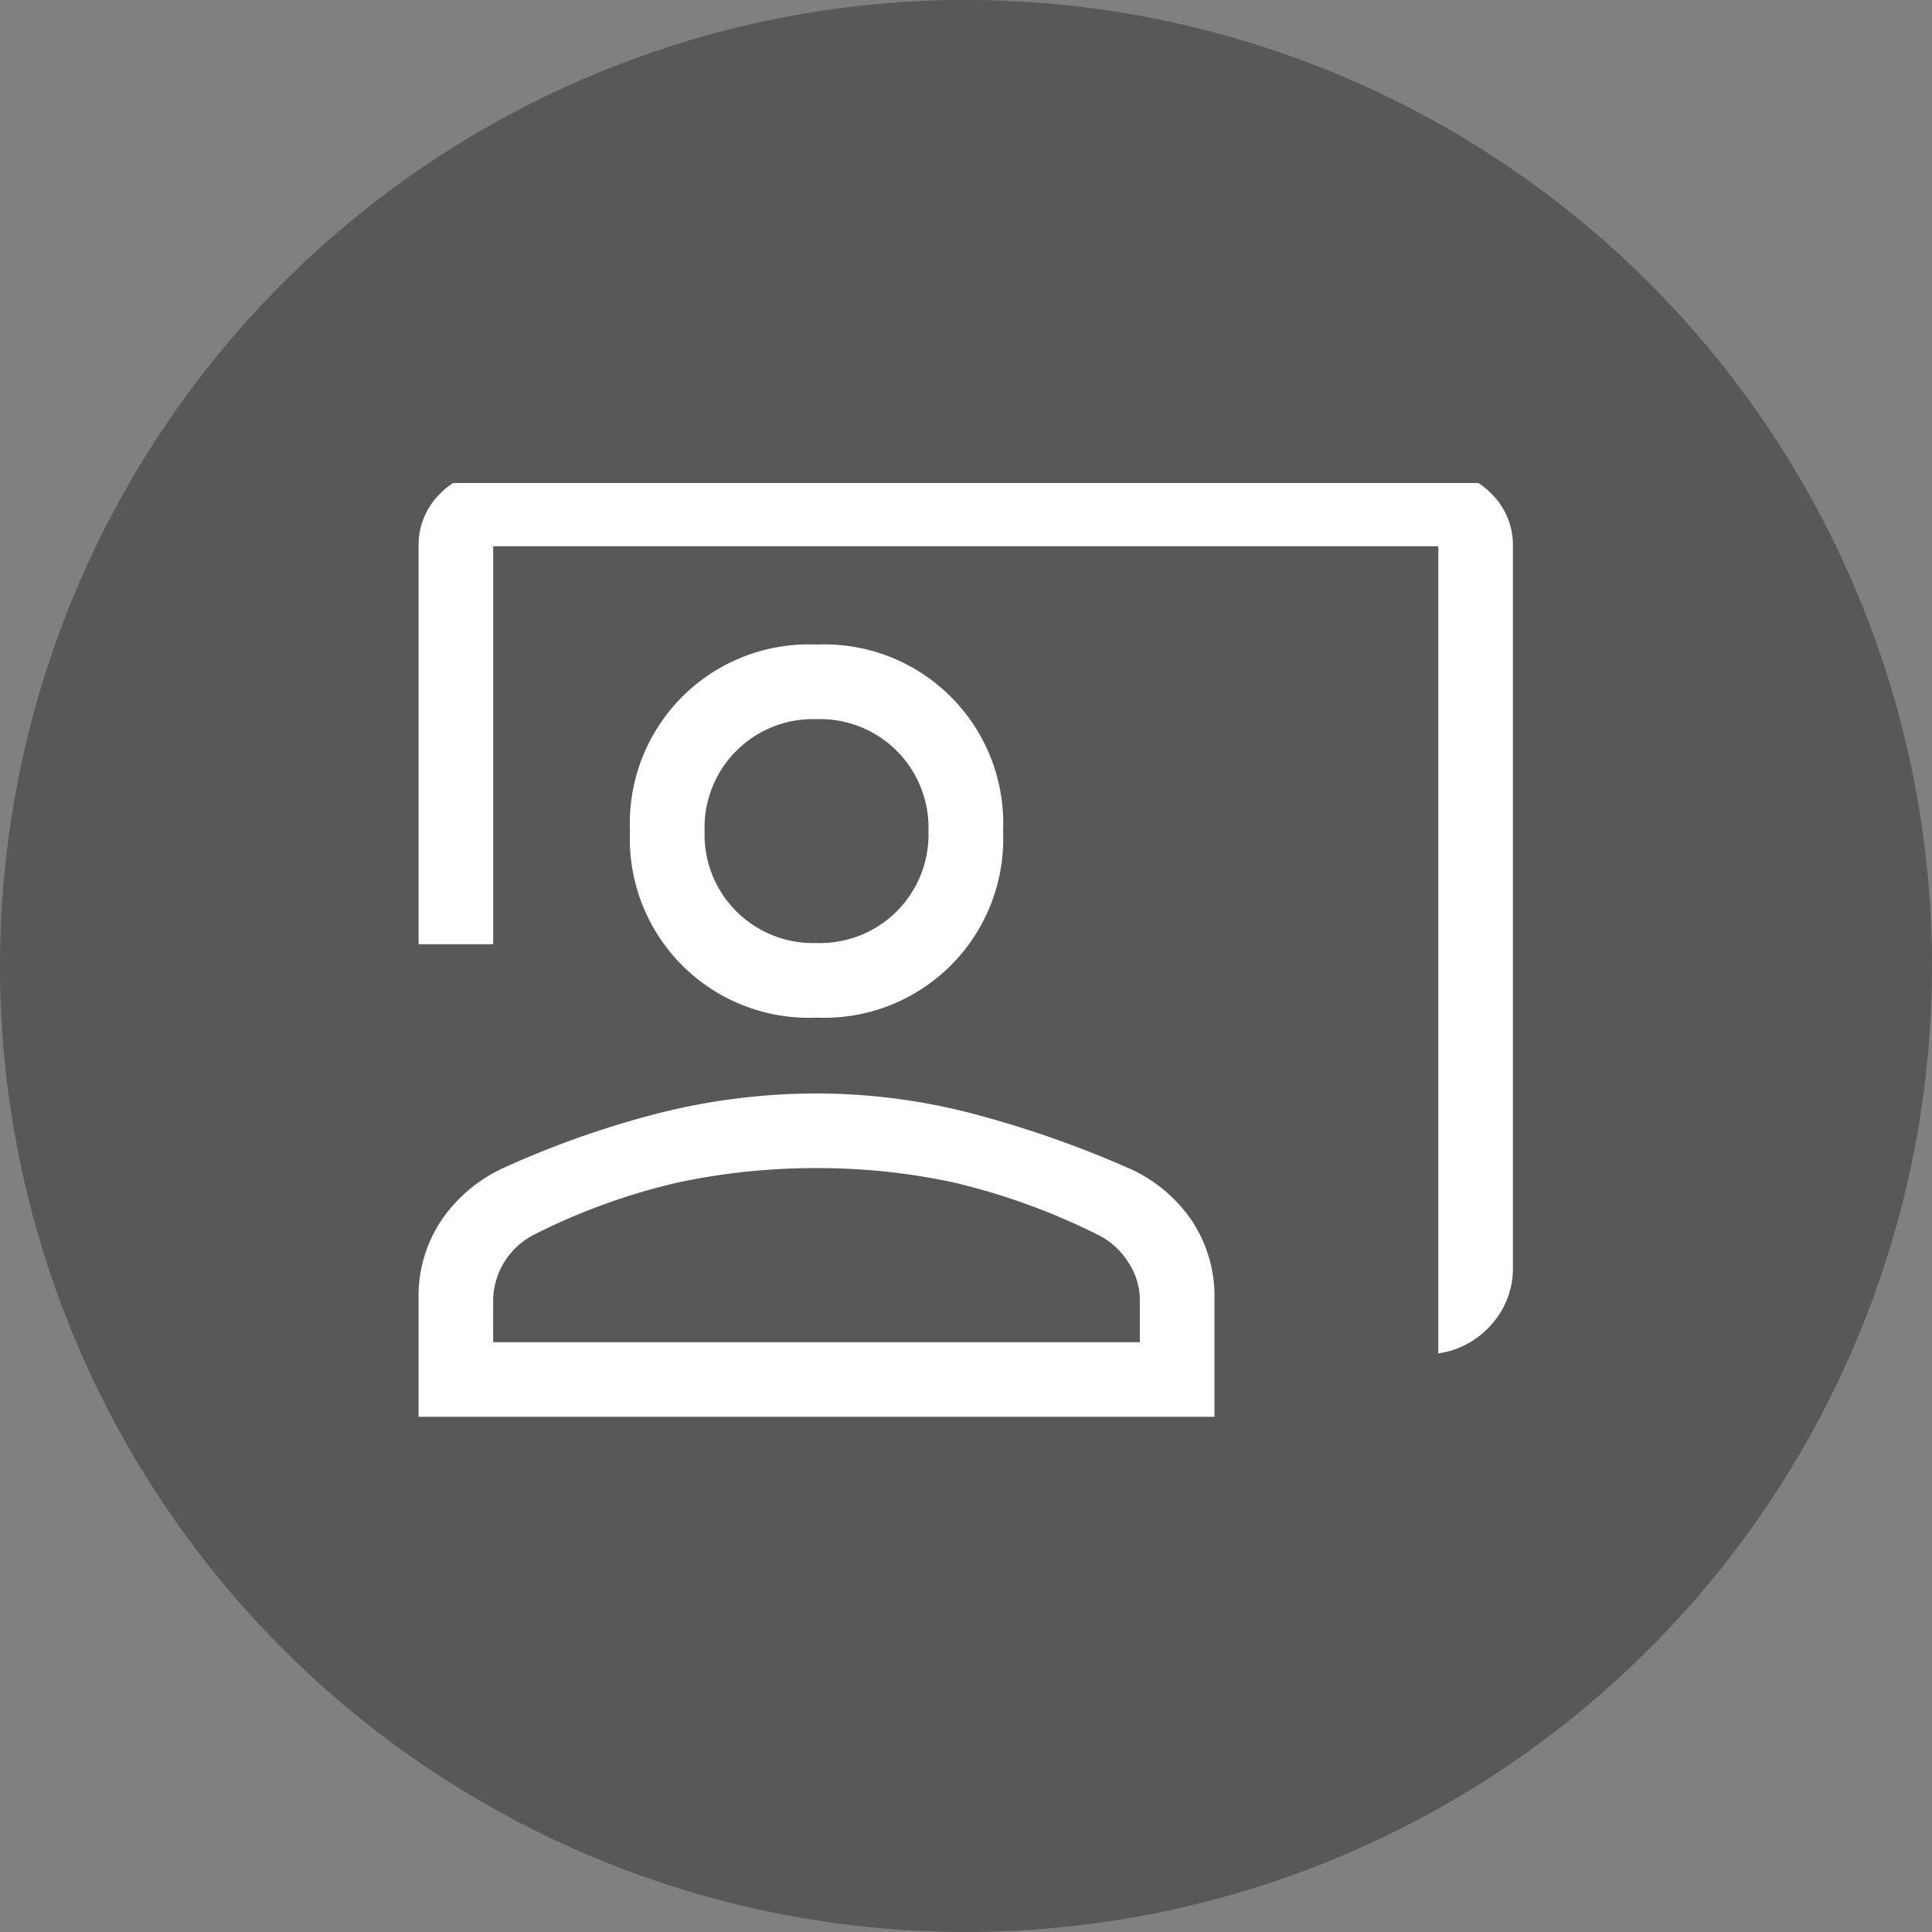<svg xmlns="http://www.w3.org/2000/svg" xmlns:xlink="http://www.w3.org/1999/xlink" width="60" height="60" viewBox="0 0 60 60">
  <rect x="0" y="0" width="60" height="60" fill="#808080" stroke="none"/>
  <defs>
    <clipPath id="clip-path">
      <rect id="Rectangle_4136" data-name="Rectangle 4136" width="34" height="29" transform="translate(0 0.131)" fill="#fff"/>
    </clipPath>
  </defs>
  <g id="Group_8242" data-name="Group 8242" transform="translate(-1407.001 -3465)">
    <path id="Path_5943" data-name="Path 5943" d="M458.114,397.395a30,30,0,1,1-30,30,30,30,0,0,1,30-30" transform="translate(978.887 3067.604)" fill="#585858"/>
    <g id="Group_8096" data-name="Group 8096" transform="translate(1420 3479.642)">
      <g id="Group_8095" data-name="Group 8095" transform="translate(0 0.227)" clip-path="url(#clip-path)">
        <path id="Path_5960" data-name="Path 5960" d="M31.669,27.382V2.317H2.317V14.676H0V2.317A2.236,2.236,0,0,1,.676.676,2.236,2.236,0,0,1,2.317,0H31.669A2.236,2.236,0,0,1,33.31.676a2.236,2.236,0,0,1,.676,1.641v22.4a2.589,2.589,0,0,1-.657,1.757,2.673,2.673,0,0,1-1.661.908M12.359,16.955a5.556,5.556,0,0,1-5.793-5.793,5.556,5.556,0,0,1,5.793-5.793,5.556,5.556,0,0,1,5.793,5.793,5.556,5.556,0,0,1-5.793,5.793m0-2.317a3.368,3.368,0,0,0,3.476-3.476,3.368,3.368,0,0,0-3.476-3.476,3.368,3.368,0,0,0-3.476,3.476,3.368,3.368,0,0,0,3.476,3.476M0,29.352v-3.63a4.251,4.251,0,0,1,.734-2.51,4.711,4.711,0,0,1,1.892-1.583A29.022,29.022,0,0,1,7.589,19.89a20.06,20.06,0,0,1,4.77-.579,19.2,19.2,0,0,1,4.75.6,32.9,32.9,0,0,1,4.943,1.719,4.658,4.658,0,0,1,1.931,1.583,4.251,4.251,0,0,1,.734,2.51v3.63Zm2.317-2.317H22.4V25.721a2.114,2.114,0,0,0-.367-1.178,2.325,2.325,0,0,0-.908-.83,20.5,20.5,0,0,0-4.519-1.641,20,20,0,0,0-4.248-.444,20.542,20.542,0,0,0-4.287.444,19.616,19.616,0,0,0-4.519,1.641,2.324,2.324,0,0,0-1.236,2.008Z" transform="translate(0 -0.221)" fill="#fff"/>
      </g>
    </g>
  </g>
</svg>
